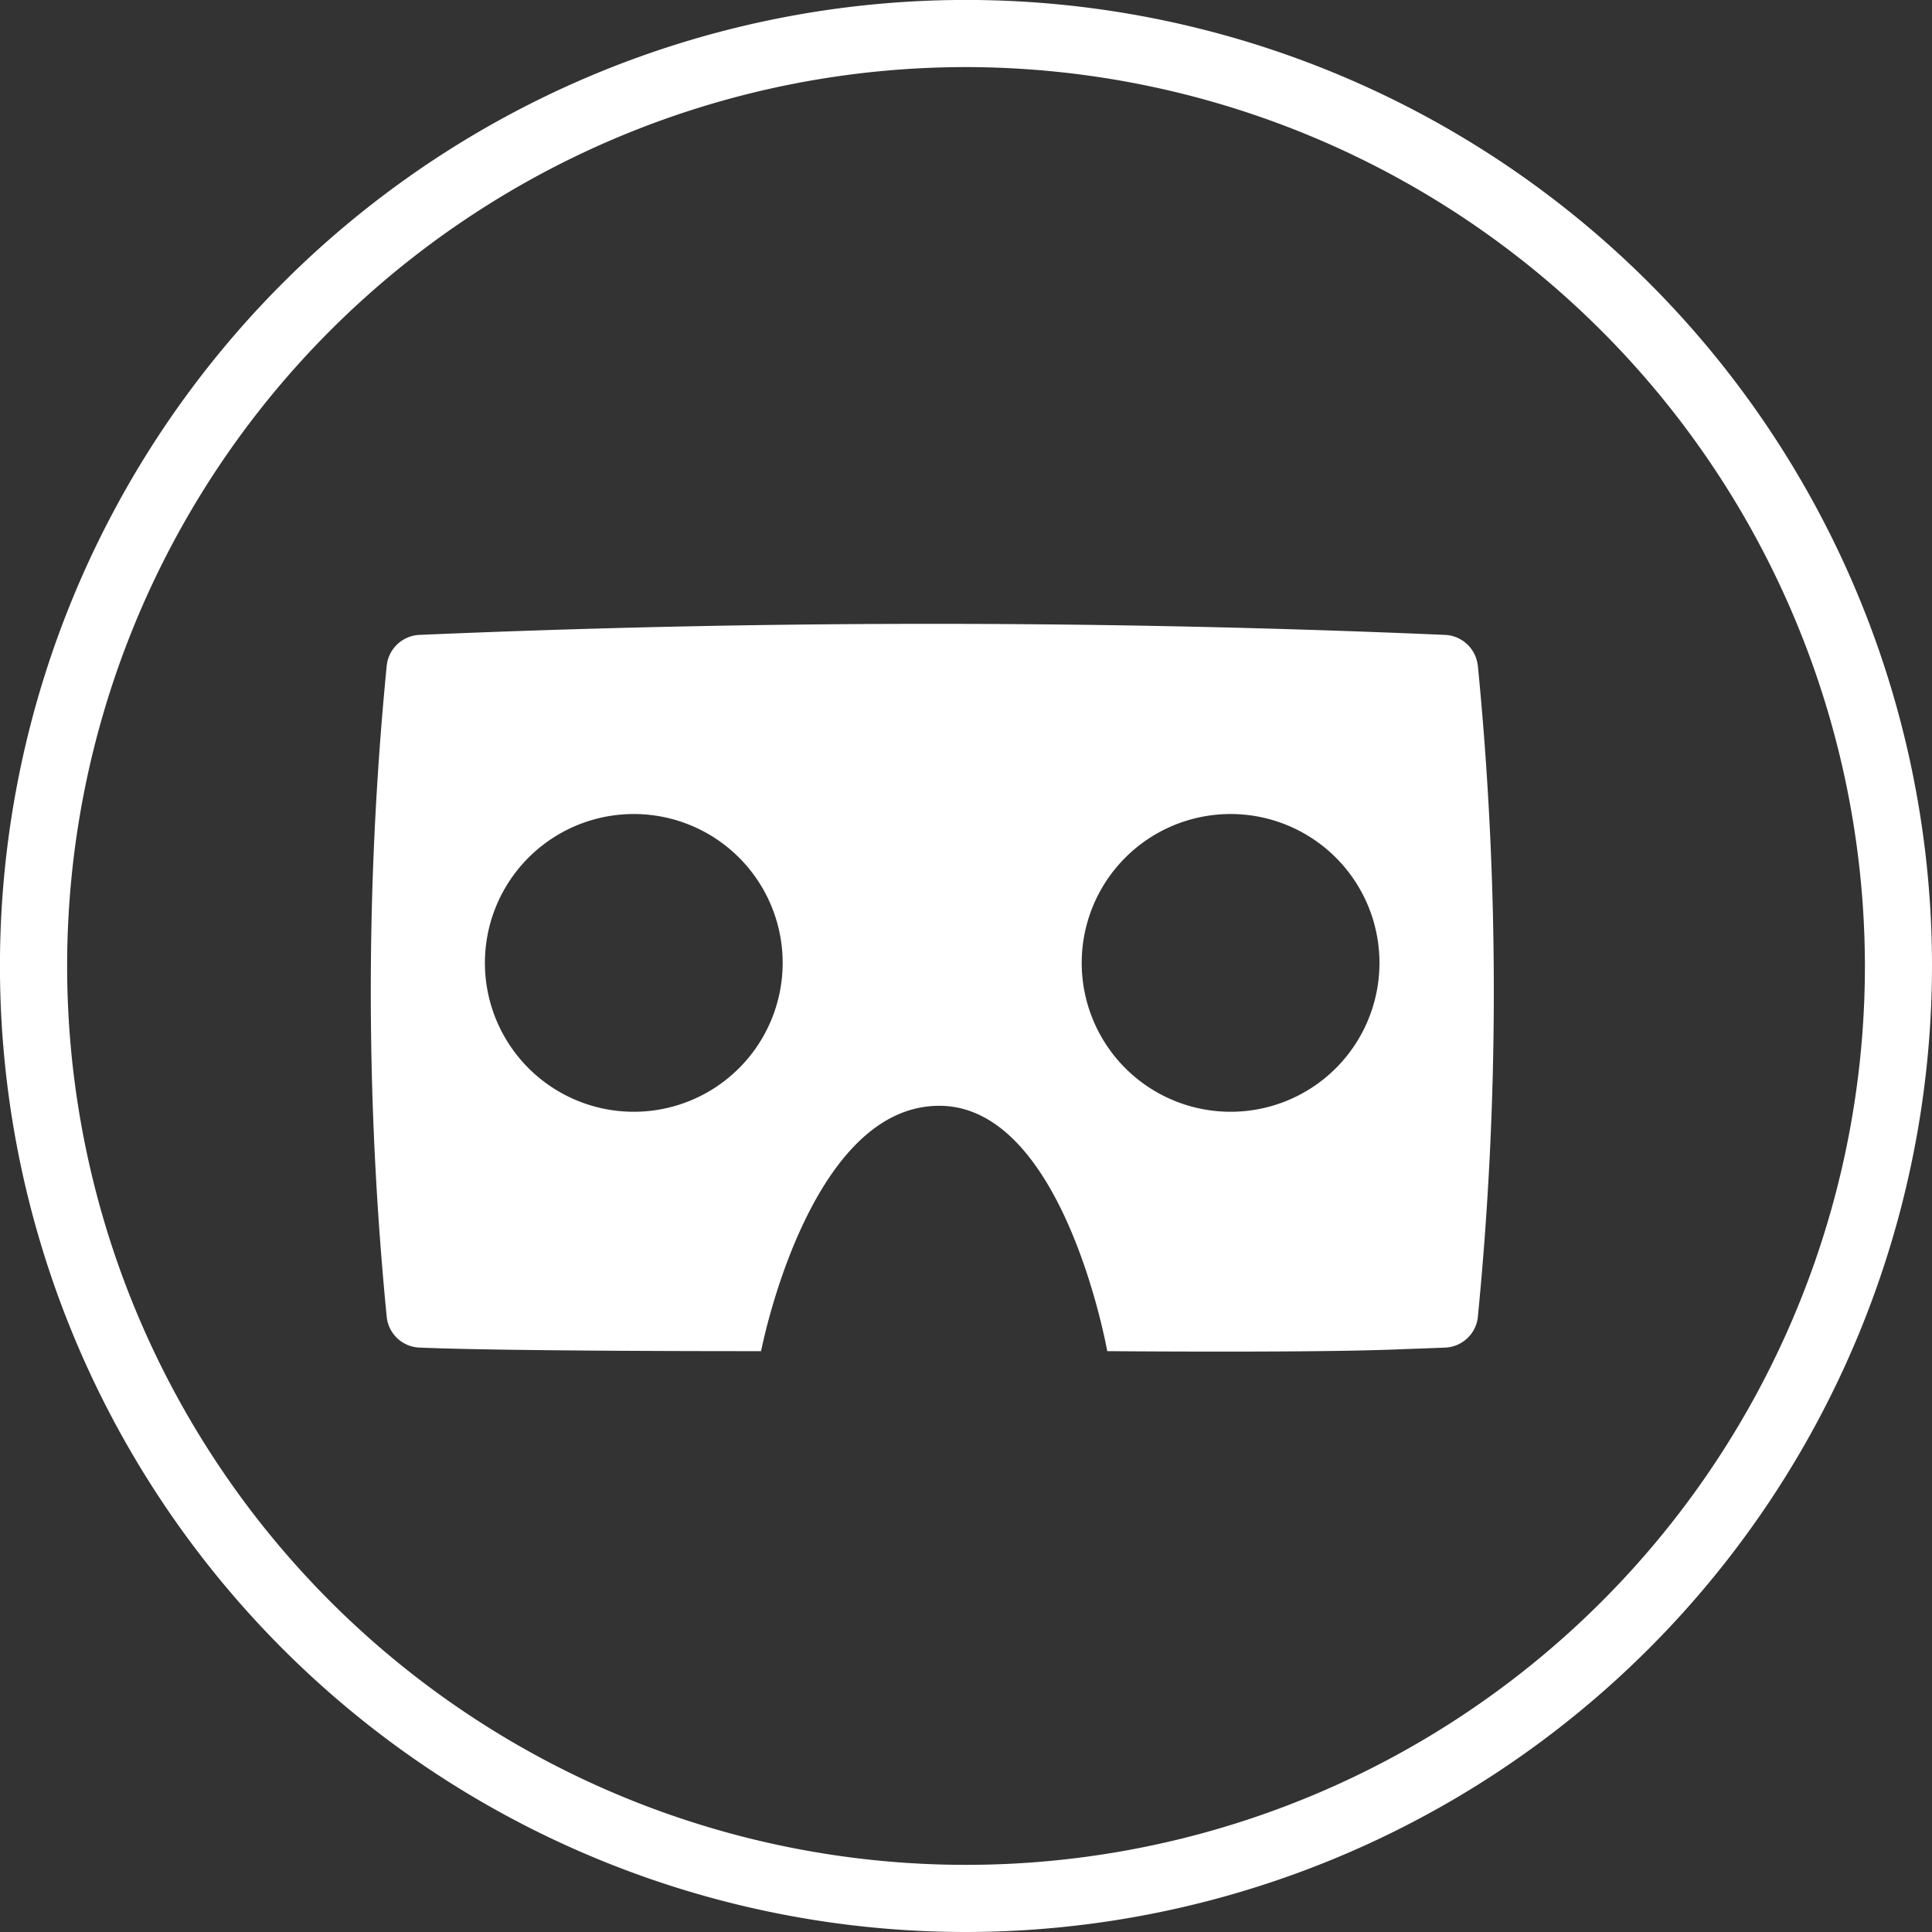 <svg xmlns="http://www.w3.org/2000/svg" width="40.113" height="40.113" viewBox="0 0 40.113 40.113">
  <rect x="0" y="0" width="40.113" height="40.113" fill="#333333" stroke="none"/>
  <g id="icon-w-vr" transform="translate(0 0)">
    <g id="Group_3460" data-name="Group 3460" transform="translate(0)">
      <path id="Path_3139" data-name="Path 3139" d="M1477.852,1330.734a20.057,20.057,0,1,1,20.056-20.056A20.079,20.079,0,0,1,1477.852,1330.734Zm0-38.72a18.663,18.663,0,1,0,18.663,18.663A18.684,18.684,0,0,0,1477.852,1292.014Z" transform="translate(-1457.795 -1290.621)" fill="#fff"/>
    </g>
    <g id="Group_3461" data-name="Group 3461" transform="translate(7.698 12.952)">
      <path id="Path_3140" data-name="Path 3140" d="M1488.714,1312.908a3.091,3.091,0,1,1,3.089-3.09,3.09,3.09,0,0,1-3.089,3.09m-12.391,0a3.091,3.091,0,1,1,3.089-3.09,3.091,3.091,0,0,1-3.089,3.09m17.519-9.28a.715.715,0,0,0-.654-.62q-10.671-.461-21.341,0a.716.716,0,0,0-.654.62,69.3,69.3,0,0,0,0,13.557.713.713,0,0,0,.654.618c1.849.081,7.117.075,7.117.075s.98-5.094,3.7-5.094c2.587,0,3.487,5.094,3.487,5.094s4.17.037,5.983-.035c.352-.014.7-.024,1.056-.04a.712.712,0,0,0,.654-.618,69.128,69.128,0,0,0,0-13.557" transform="translate(-1470.86 -1302.777)" fill="#fff"/>
    </g>
  </g>
</svg>
